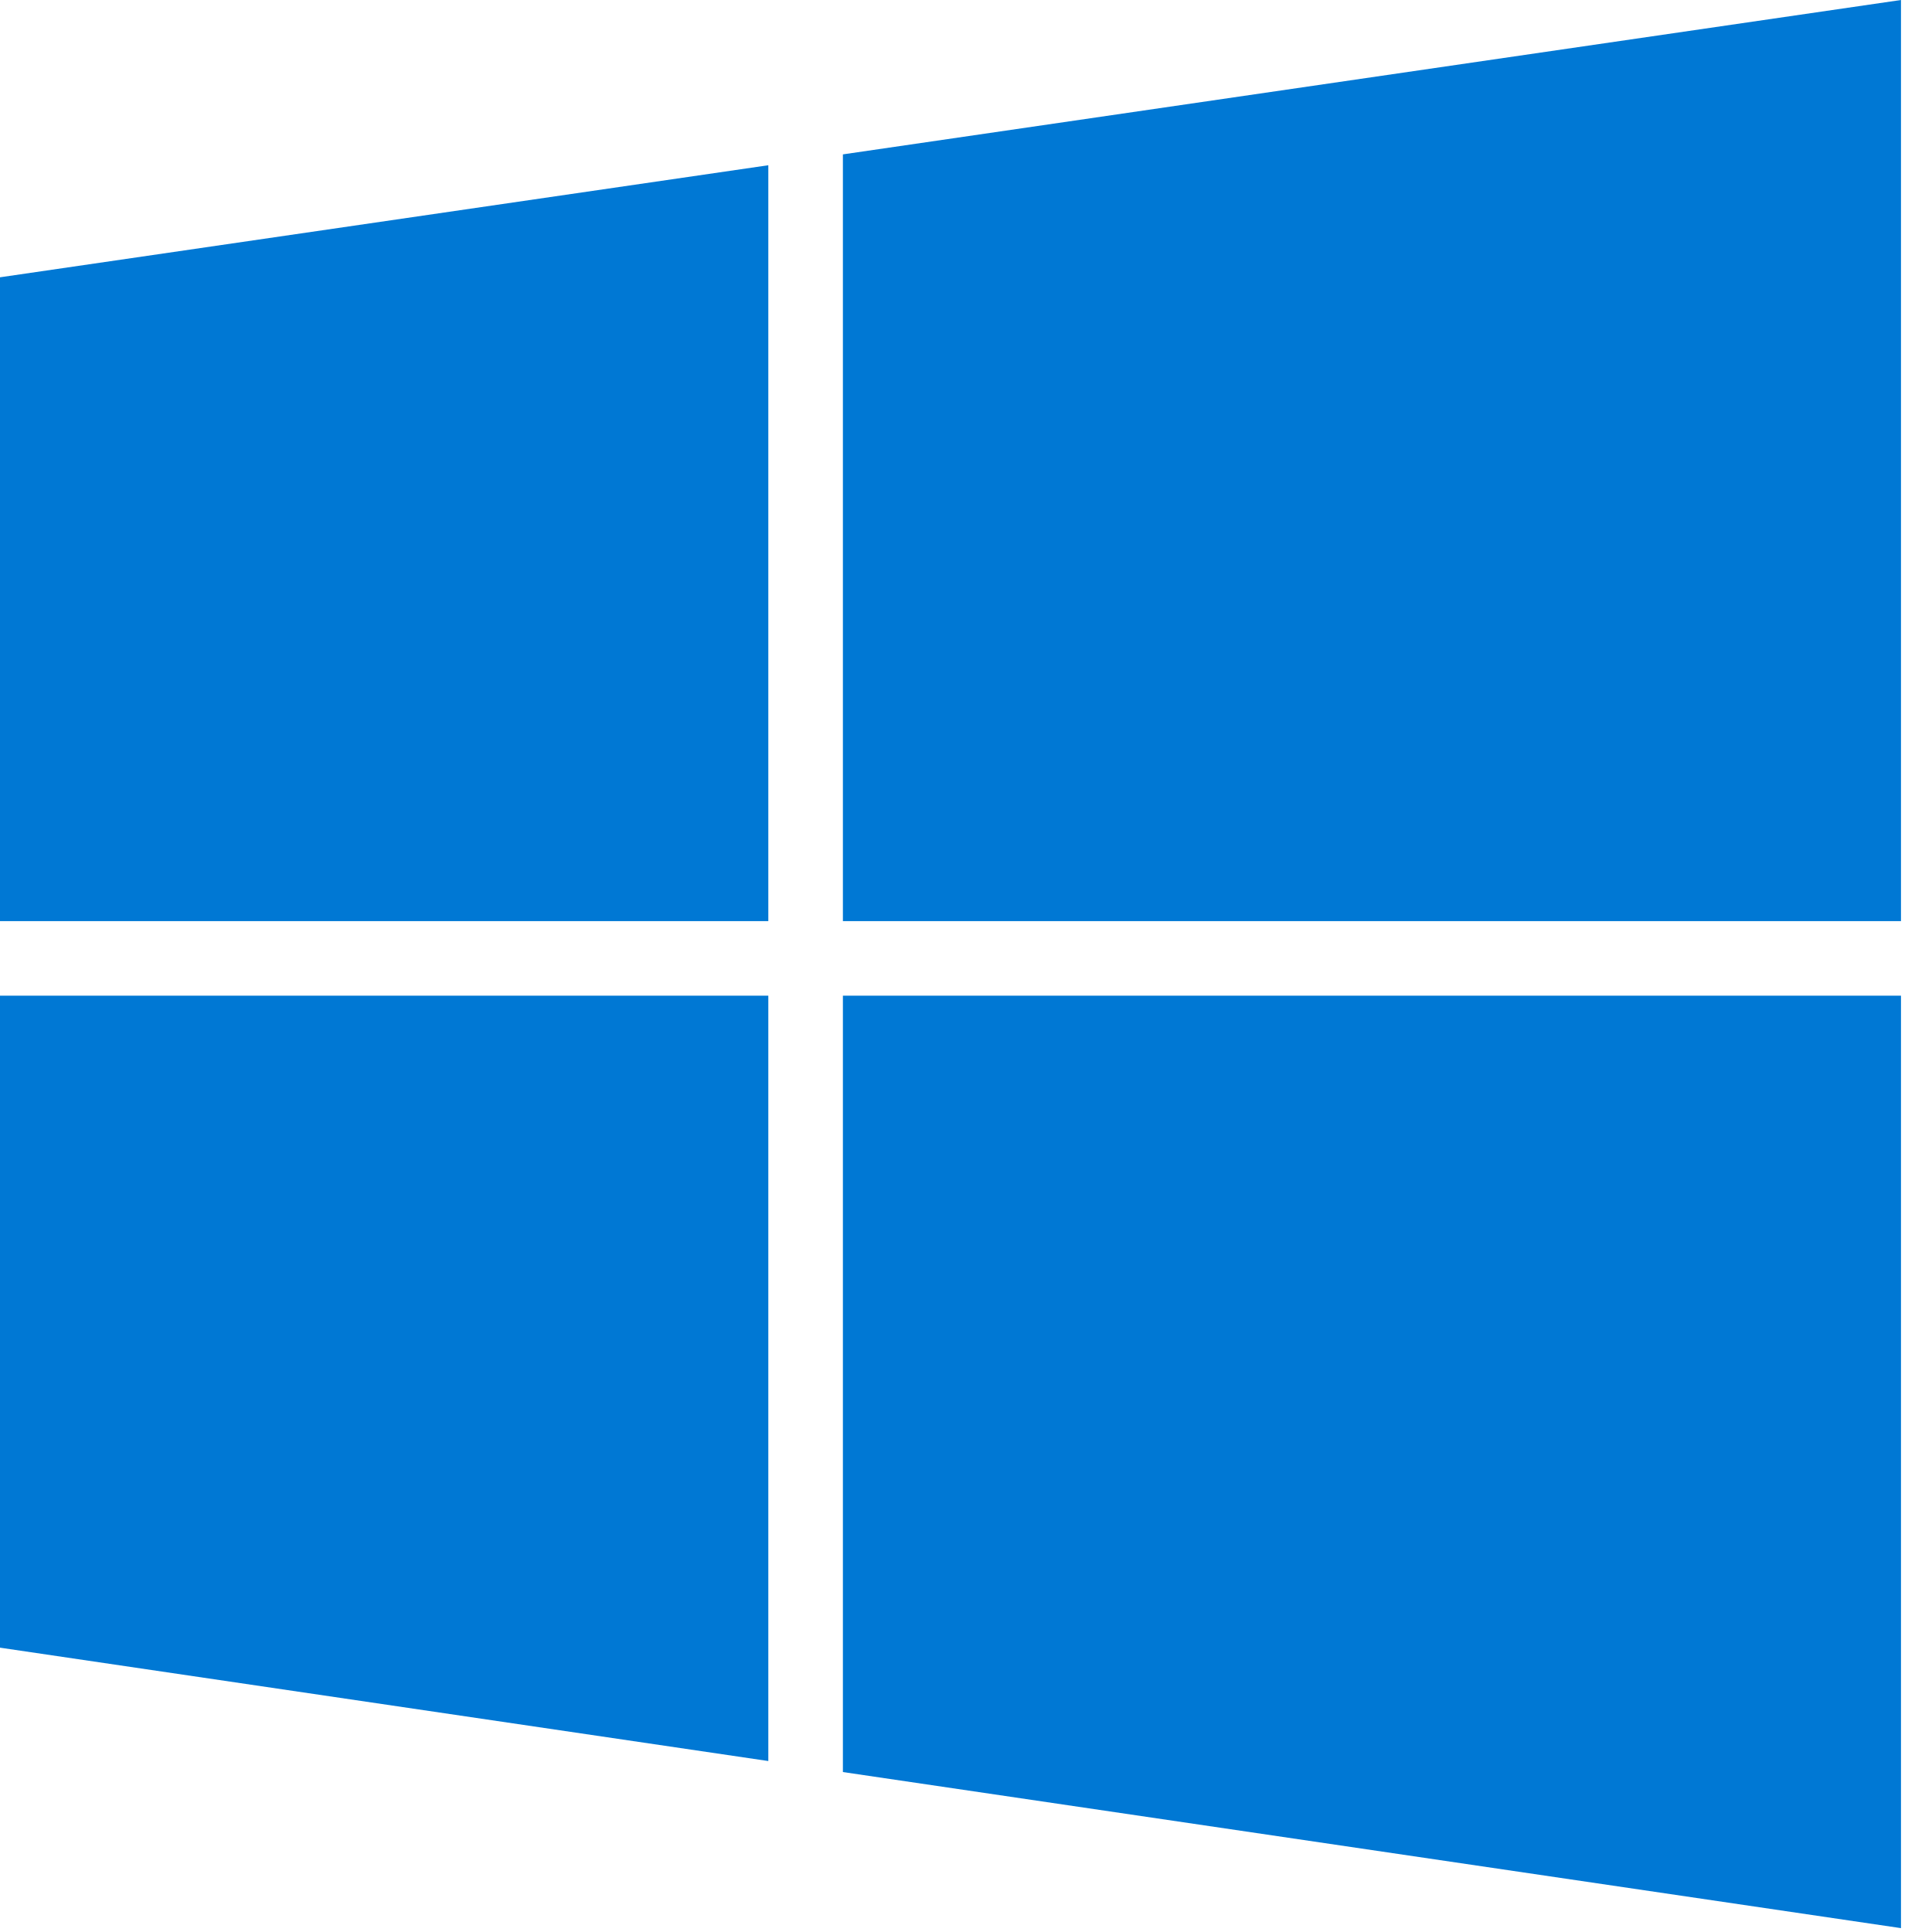 <svg xmlns="http://www.w3.org/2000/svg" fill="none" viewBox="0 0 53 53" height="53" width="53">
<path fill="#0078D4" d="M23.123 25.269H52.149V0L23.123 4.235V25.269ZM21.077 25.269V4.533L0 7.607V25.269L21.077 25.269ZM21.077 27.314H0V45.2L21.077 48.31V27.314ZM23.123 27.314V48.612L52.149 52.894V27.314H23.123Z"></path>
</svg>
